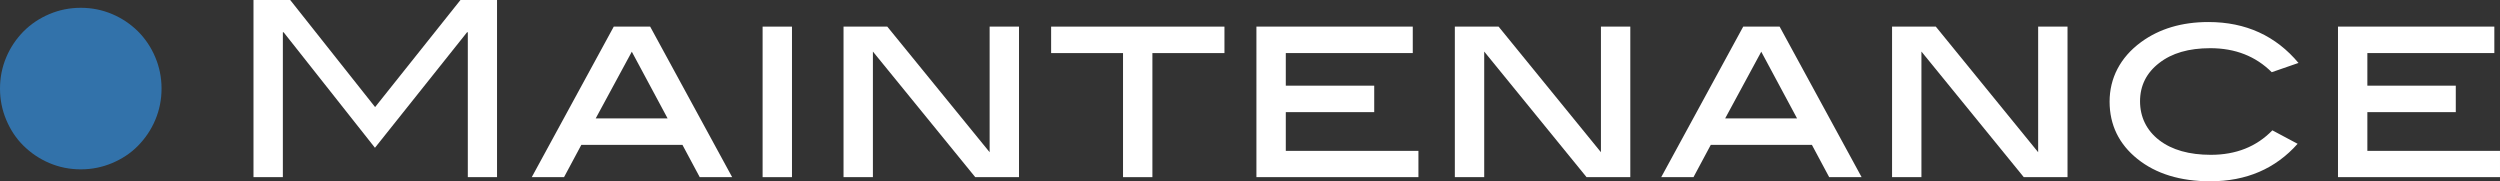 <?xml version="1.0" encoding="UTF-8"?>
<svg id="_レイヤー_1" xmlns="http://www.w3.org/2000/svg" version="1.1" viewBox="0 0 163.42 11.84">
  <rect x="0" y="0" width="163.42" height="11.84" fill="#333333" stroke="none"/>
  <!-- Generator: Adobe Illustrator 29.6.1, SVG Export Plug-In . SVG Version: 2.1.1 Build 9)  -->
  <defs>
    <style>
      .st0 {
        fill: #fff;
      }

      .st1 {
        fill: #3272aa;
      }
    </style>
  </defs>
  <path class="st1" d="M5.28,11.07c-.73,0-1.41-.14-2.05-.41-.64-.27-1.2-.65-1.69-1.13s-.86-1.05-1.13-1.69-.41-1.32-.41-2.05.14-1.41.41-2.05c.27-.64.65-1.2,1.13-1.69.48-.48,1.05-.86,1.69-1.13s1.32-.41,2.05-.41,1.41.14,2.05.41,1.2.65,1.69,1.13c.48.48.86,1.05,1.13,1.69s.41,1.32.41,2.05-.14,1.41-.41,2.05-.65,1.2-1.13,1.69-1.05.86-1.69,1.13-1.32.41-2.05.41Z"/>
  <path class="st0" d="M32.5,11.58h-1.92V2.11h-.05l-6.02,7.55-5.97-7.55h-.05v9.47h-1.92V0h2.4l5.55,7L30.1,0h2.39v11.58h0Z"/>
  <path class="st0" d="M47.85,11.58h-2.11l-1.13-2.11h-6.61l-1.13,2.11h-2.11l5.36-9.84h2.38l5.36,9.84h0ZM43.64,7.74l-2.34-4.36-2.36,4.36h4.7Z"/>
  <path class="st0" d="M51.77,11.58h-1.92V1.74h1.92v9.84Z"/>
  <path class="st0" d="M66.61,11.58h-2.86l-6.69-8.21v8.21h-1.92V1.74h2.86l6.69,8.21V1.74h1.92v9.84Z"/>
  <path class="st0" d="M80.03,3.47h-4.7v8.11h-1.92V3.47h-4.7v-1.73h11.33v1.73h-.01Z"/>
  <path class="st0" d="M92.72,11.58h-10.59V1.74h10.22v1.73h-8.3v2.13h5.78v1.73h-5.78v2.53h8.67v1.73h0Z"/>
  <path class="st0" d="M106.57,11.58h-2.86l-6.69-8.21v8.21h-1.92V1.74h2.86l6.69,8.21V1.74h1.92v9.84Z"/>
  <path class="st0" d="M121.68,11.58h-2.11l-1.13-2.11h-6.61l-1.13,2.11h-2.11l5.36-9.84h2.38l5.36,9.84h-.01ZM117.47,7.74l-2.34-4.36-2.36,4.36h4.7Z"/>
  <path class="st0" d="M135.15,11.58h-2.86l-6.69-8.21v8.21h-1.92V1.74h2.86l6.69,8.21V1.74h1.92v9.84Z"/>
  <path class="st0" d="M150.26,4.11l-1.76.61c-1.06-1.05-2.39-1.57-4.02-1.57-1.4,0-2.51.32-3.34.97-.83.64-1.25,1.48-1.25,2.5s.42,1.9,1.25,2.54,1.96.96,3.38.96c1.64,0,2.98-.53,4.02-1.6l1.65.88c-1.45,1.63-3.35,2.45-5.71,2.45-1.96,0-3.55-.49-4.76-1.46s-1.82-2.23-1.82-3.75.69-2.89,2.06-3.89c1.19-.87,2.66-1.31,4.4-1.31,2.44,0,4.41.9,5.9,2.69v-.02h0Z"/>
  <path class="st0" d="M163.42,11.58h-10.59V1.74h10.22v1.73h-8.3v2.13h5.78v1.73h-5.78v2.53h8.67v1.73h0Z"/>
</svg>